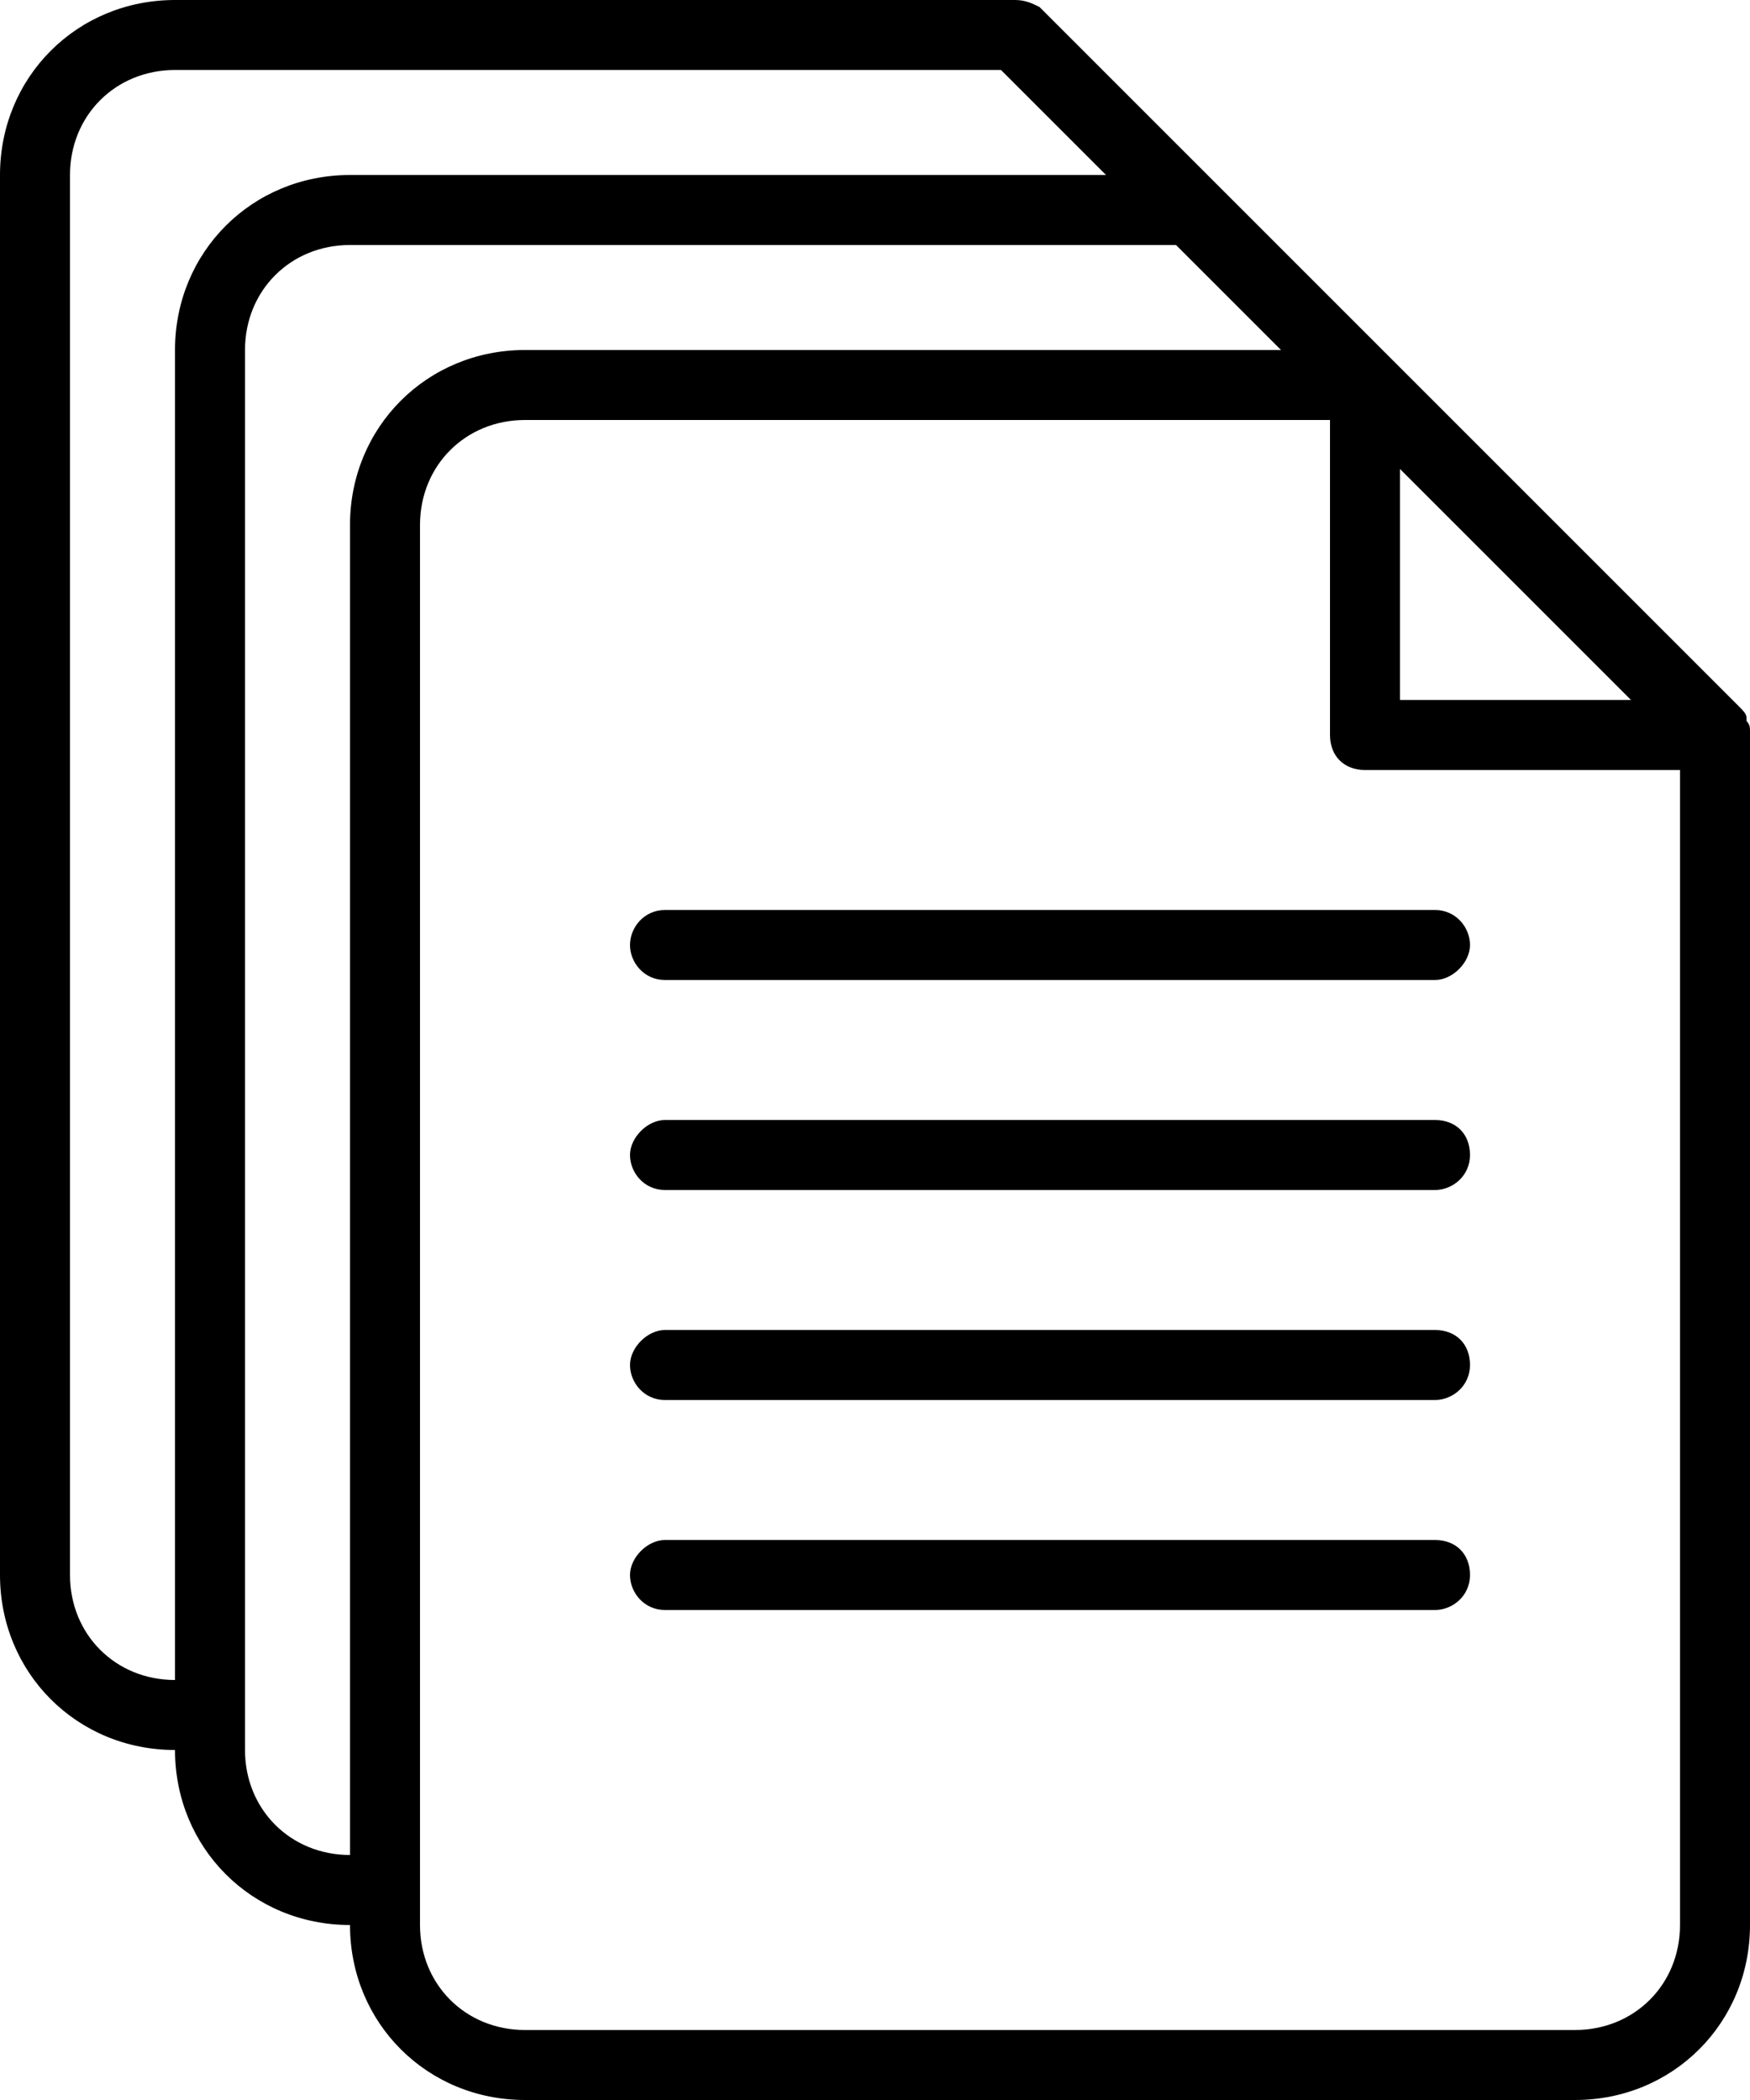 <?xml version="1.0" encoding="utf-8"?>
<svg version="1.1" id="Layer_1" xmlns="http://www.w3.org/2000/svg" xmlns:xlink="http://www.w3.org/1999/xlink" x="0px" y="0px"
	 viewBox="0 0 50 60" style="enable-background:new 0 0 50 60;" xml:space="preserve">
<path d="M50,20.9c0-0.1,0-0.2-0.1-0.3c0,0,0-0.1,0-0.1c0-0.1-0.1-0.2-0.2-0.3c0,0,0,0,0,0l-10-10c0,0,0,0,0,0l-5-5l-5-5
	C29.5,0.1,29.3,0,29,0H5C2.2,0,0,2.2,0,5v40c0,2.8,2.2,5,5,5c0,2.8,2.2,5,5,5c0,2.8,2.2,5,5,5h30c2.8,0,5-2.2,5-5L50,20.9
	C50,21,50,21,50,20.9z M40,13.4l6.6,6.6H40V13.4z M2,45V5c0-1.7,1.3-3,3-3h23.6l3,3H10c-2.8,0-5,2.2-5,5v38C3.3,48,2,46.7,2,45z
	 M7,50v-1V10c0-1.7,1.3-3,3-3h23.6l3,3H15c-2.8,0-5,2.2-5,5v38C8.3,53,7,51.7,7,50z M48,55c0,1.7-1.3,3-3,3H15c-1.7,0-3-1.3-3-3v-1
	V15c0-1.7,1.3-3,3-3h23v9c0,0.6,0.4,1,1,1h9V55z M42,45c0,0.6-0.5,1-1,1H19c-0.6,0-1-0.5-1-1s0.5-1,1-1h22C41.6,44,42,44.4,42,45z
	 M42,39c0,0.6-0.5,1-1,1H19c-0.6,0-1-0.5-1-1s0.5-1,1-1h22C41.6,38,42,38.4,42,39z M42,33c0,0.6-0.5,1-1,1H19c-0.6,0-1-0.5-1-1
	s0.5-1,1-1h22C41.6,32,42,32.4,42,33z M19,26h22c0.6,0,1,0.5,1,1s-0.5,1-1,1H19c-0.6,0-1-0.5-1-1S18.4,26,19,26z"/>
</svg>
